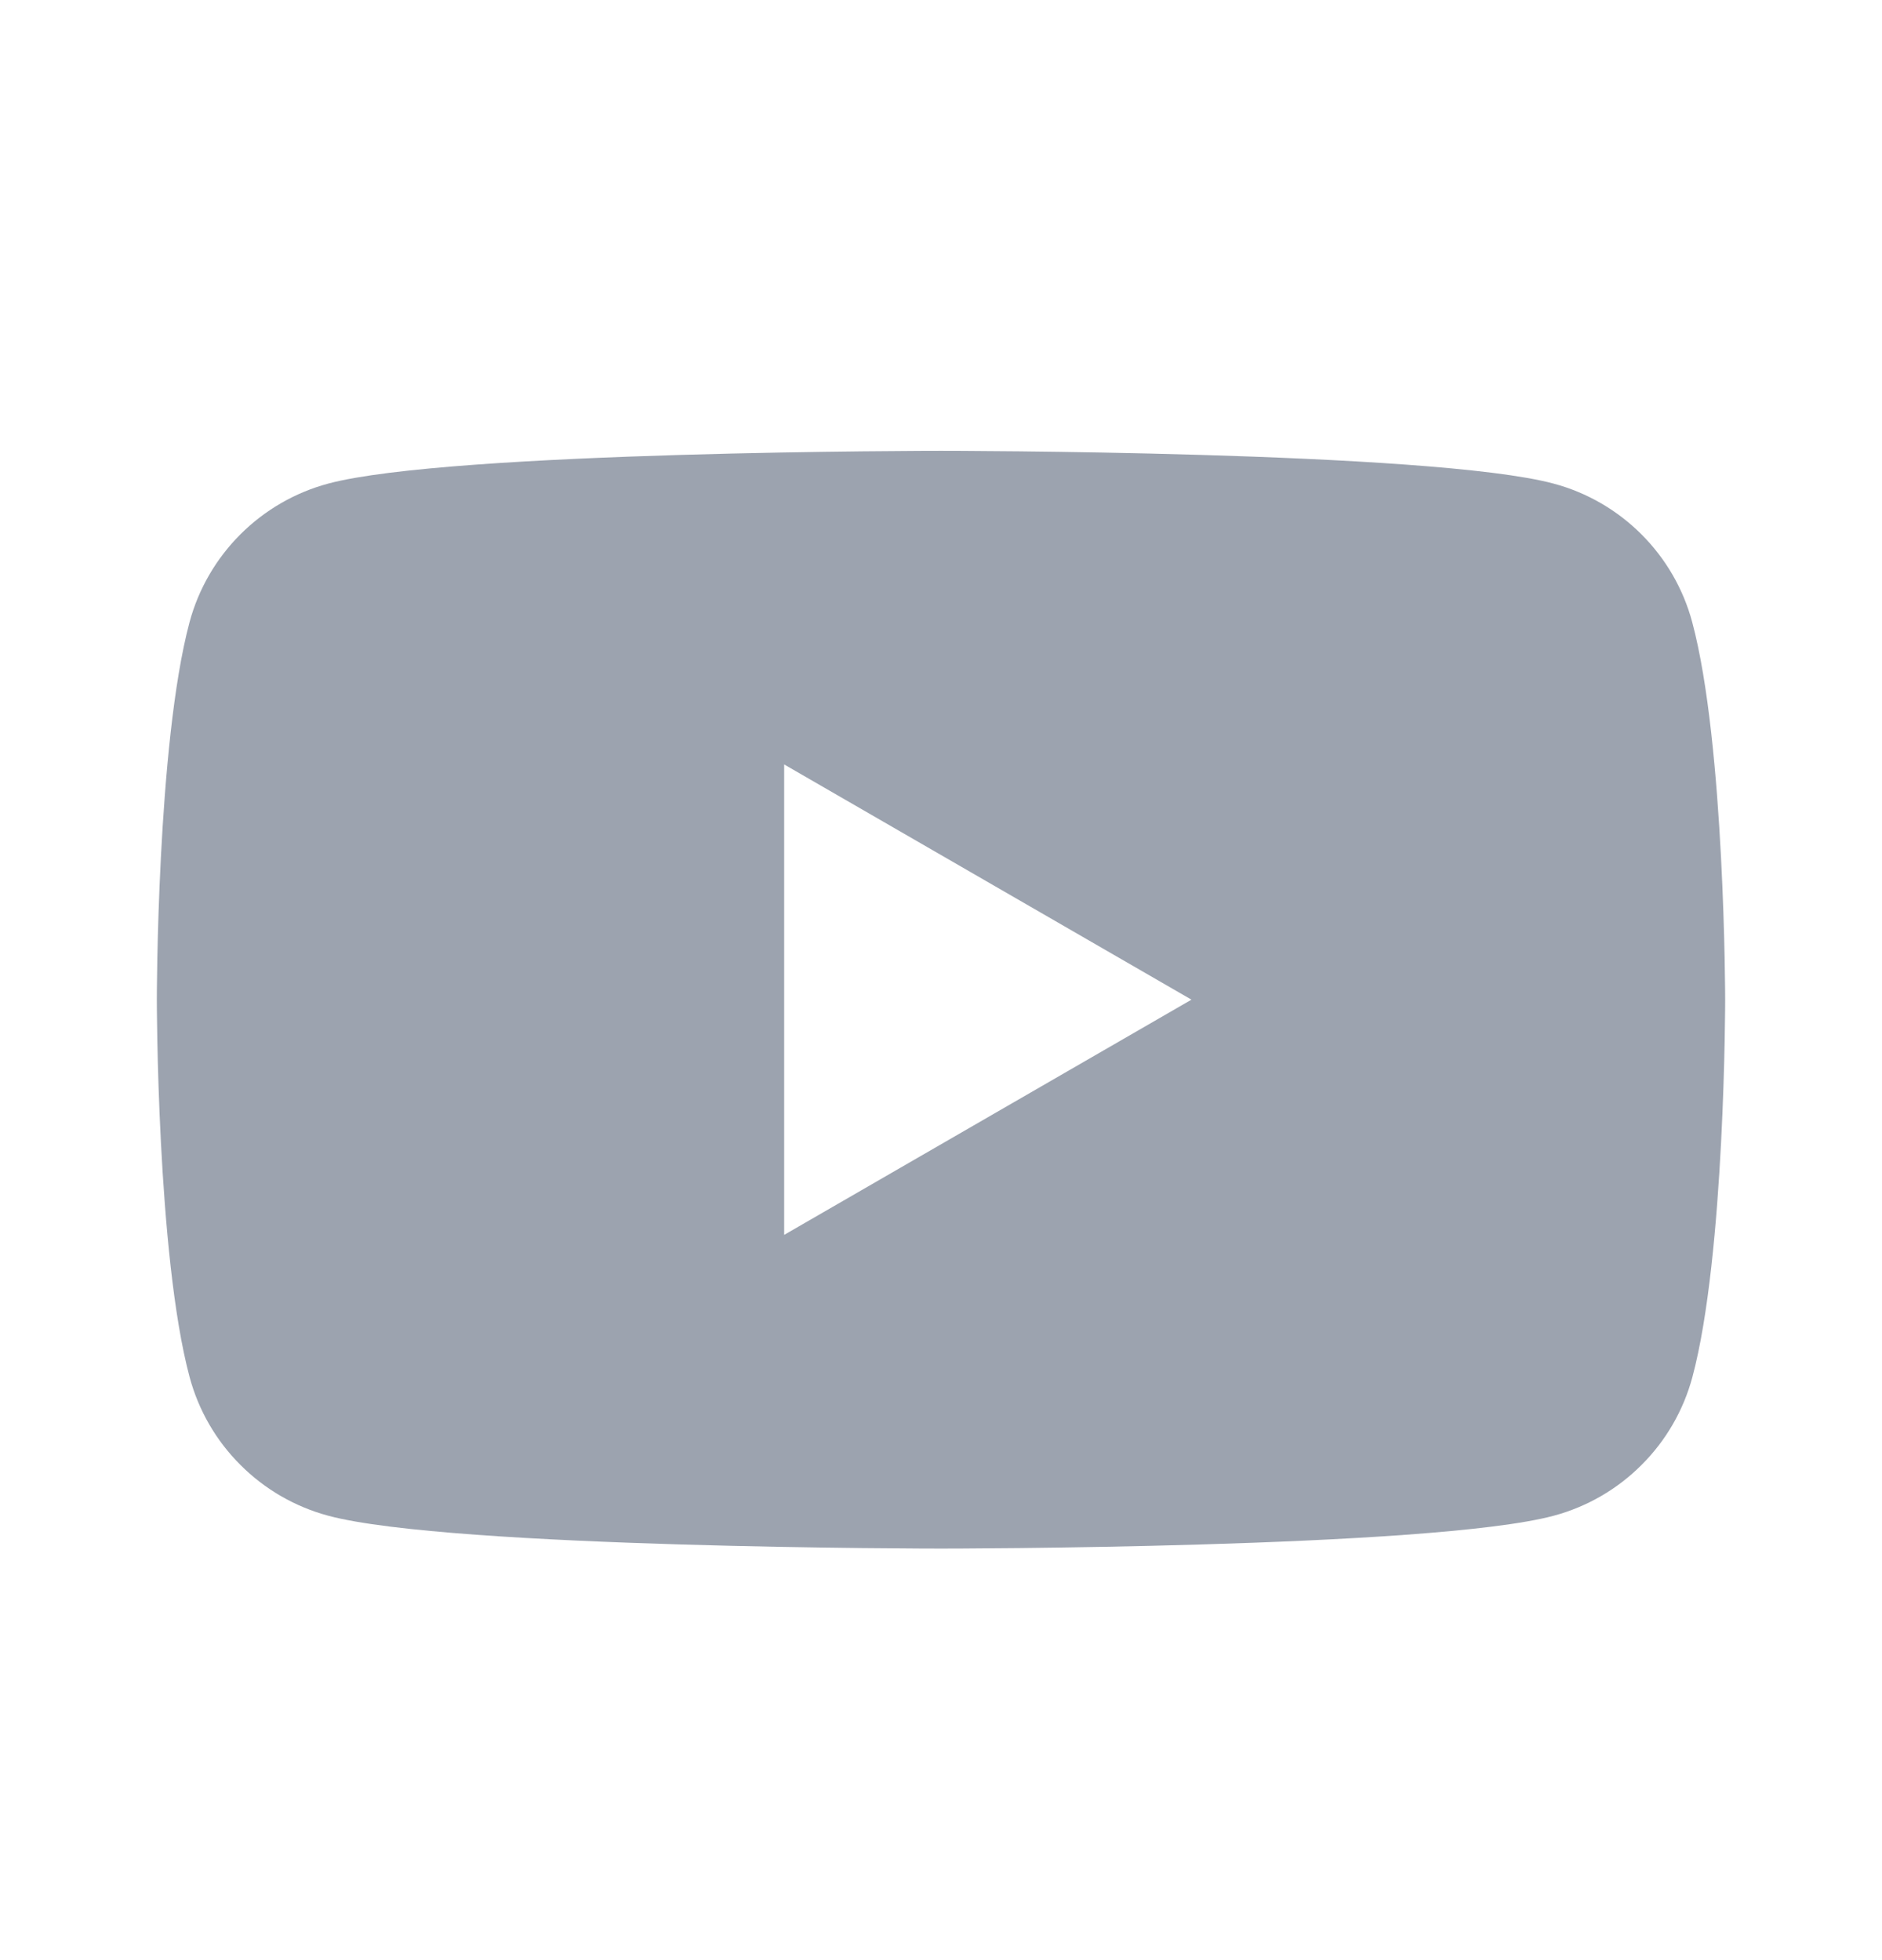 <svg xmlns="http://www.w3.org/2000/svg" fill="none" viewBox="0 0 24 25" height="25" width="24">
<path fill="#9CA3AF" d="M19.812 6.168C20.673 6.398 21.35 7.075 21.58 7.936C21.998 9.496 22 12.75 22 12.75C22 12.75 22 16.005 21.582 17.564C21.468 17.988 21.245 18.374 20.934 18.684C20.624 18.995 20.238 19.218 19.814 19.332C18.254 19.751 12 19.751 12 19.751C12 19.751 5.745 19.751 4.186 19.332C3.762 19.218 3.376 18.995 3.066 18.684C2.755 18.374 2.532 17.988 2.418 17.564C2 16.005 2 12.75 2 12.75C2 12.75 2 9.495 2.417 7.936C2.531 7.512 2.755 7.126 3.065 6.816C3.375 6.506 3.761 6.282 4.185 6.168C5.744 5.75 11.998 5.75 11.998 5.75C11.998 5.75 18.253 5.75 19.812 6.168ZM15.194 12.75L10 15.75V9.75L15.194 12.75Z" clip-rule="evenodd" fill-rule="evenodd"></path>
</svg>

